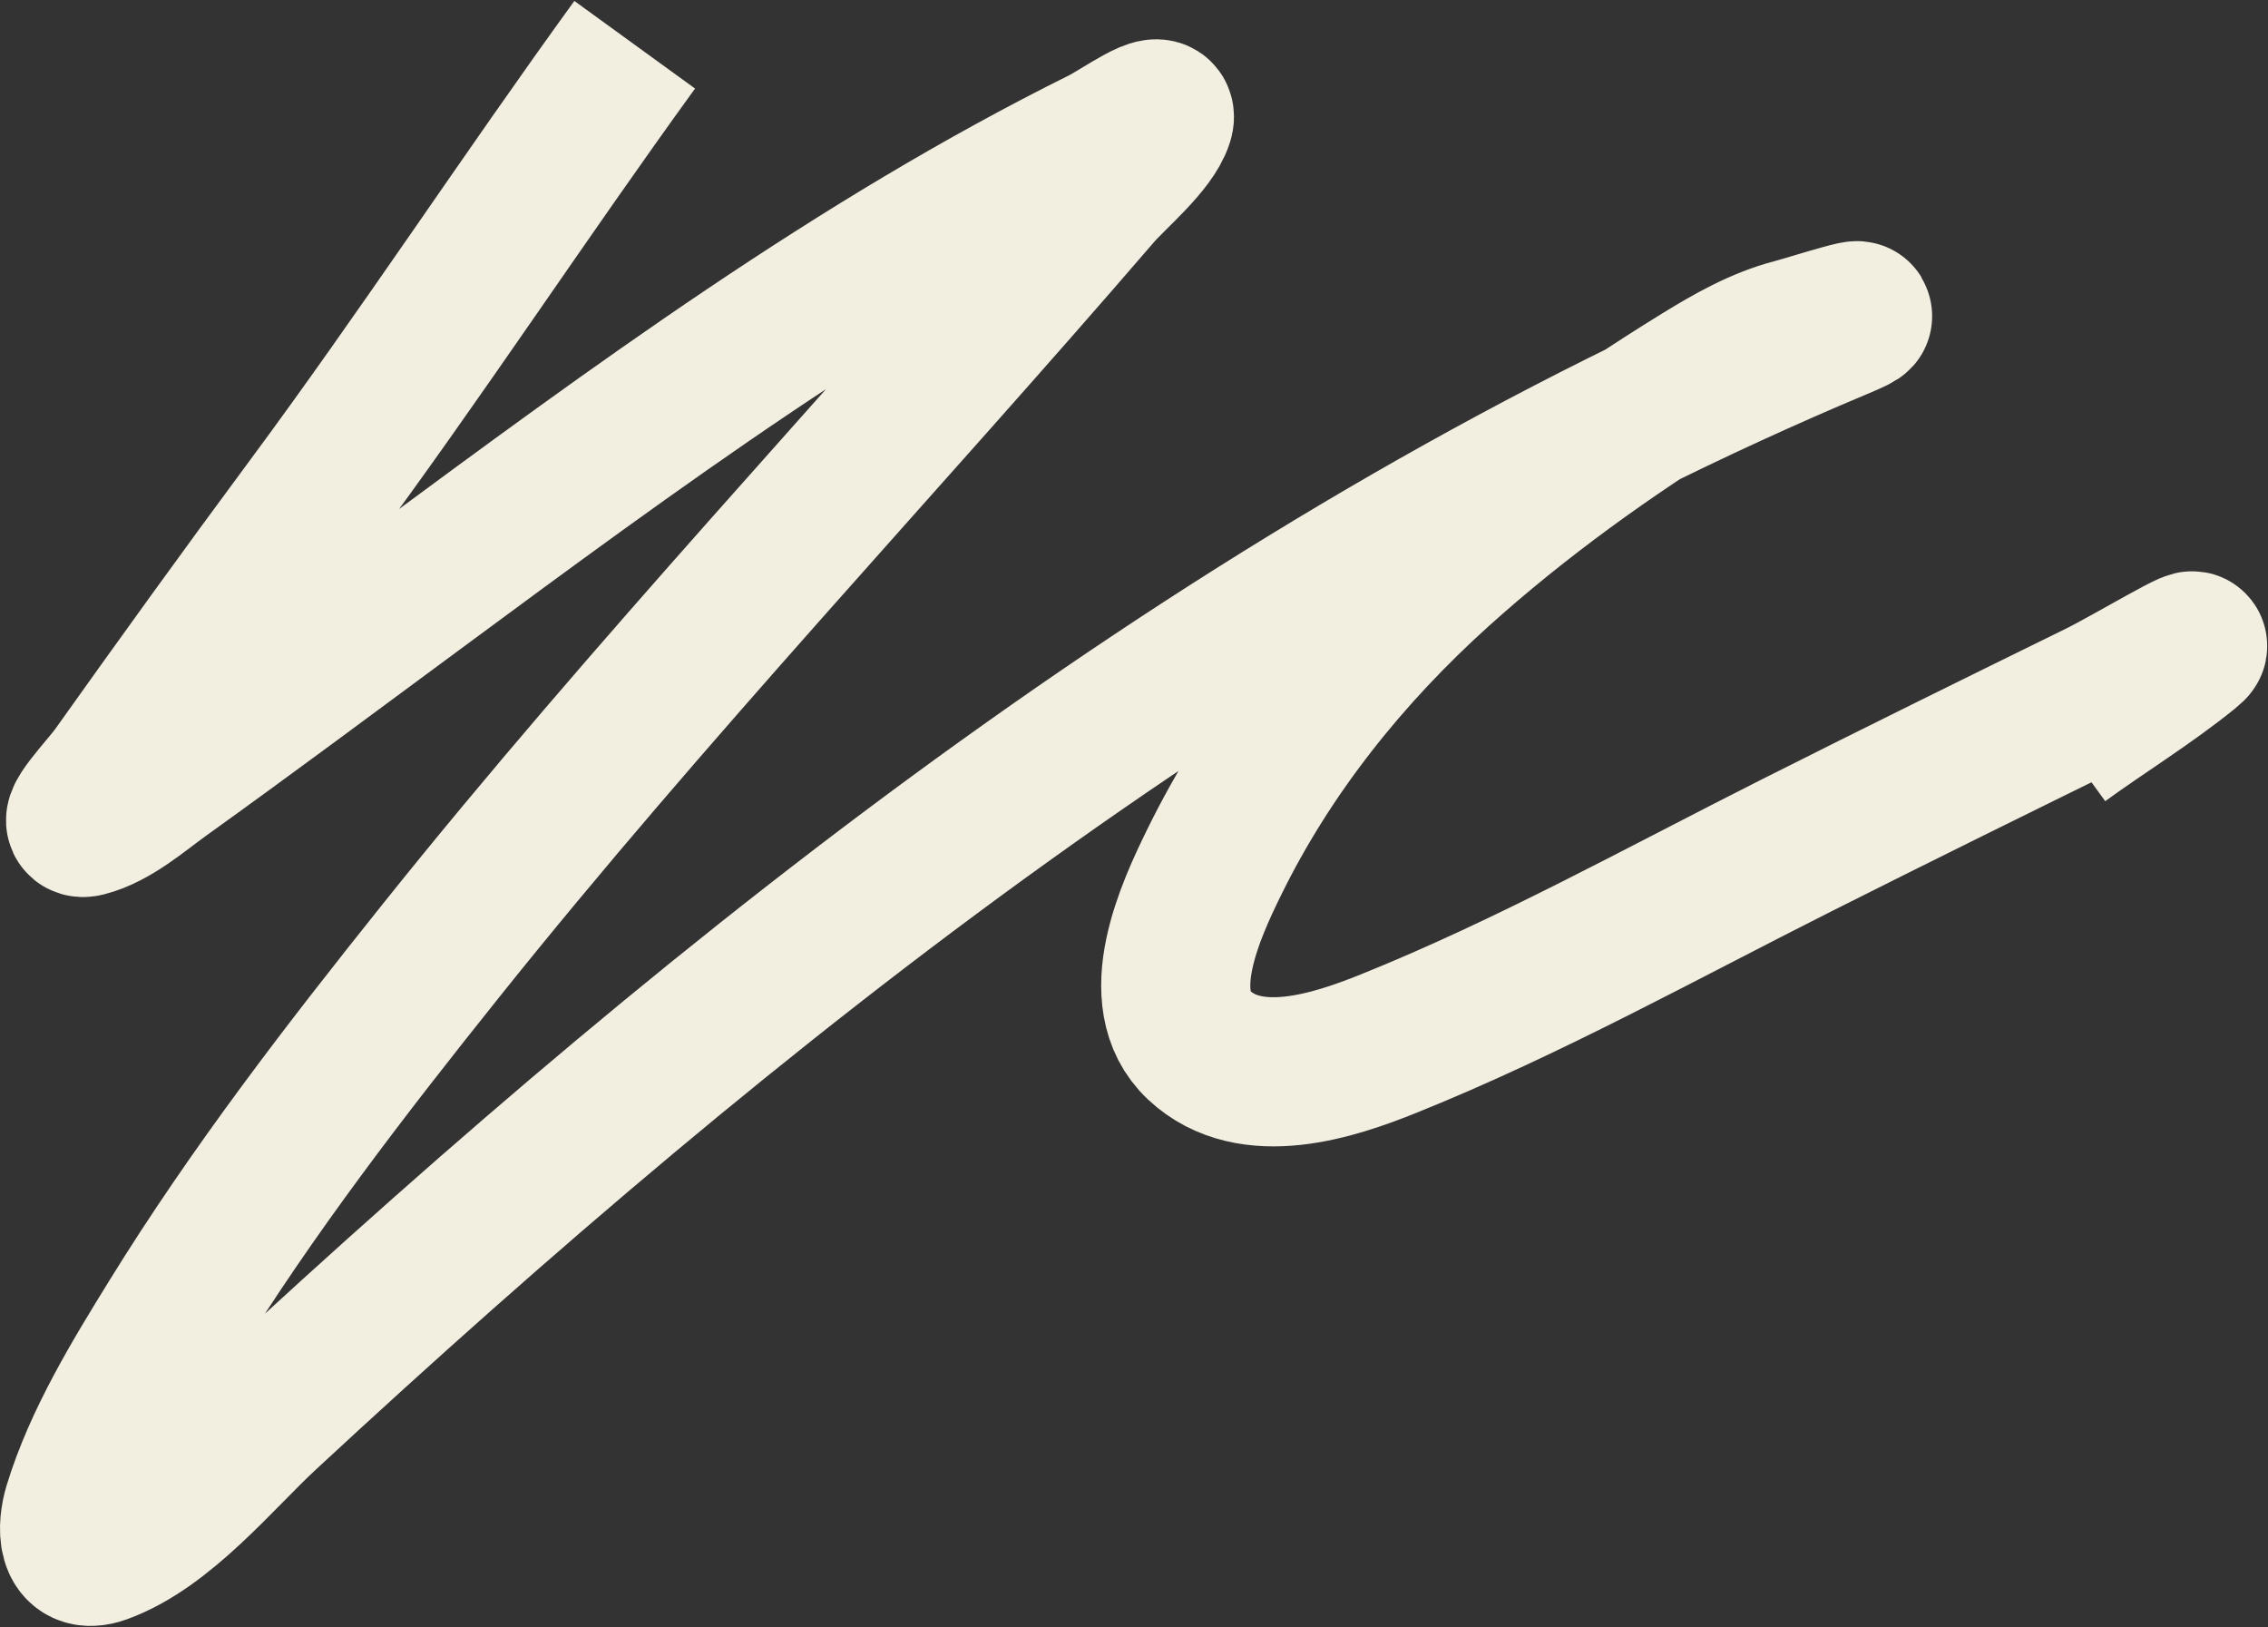 <?xml version="1.0" encoding="UTF-8"?> <svg xmlns="http://www.w3.org/2000/svg" width="1825" height="1309" viewBox="0 0 1825 1309" fill="none"><rect x="0" y="0" width="1825" height="1309" fill="#333333" stroke="none"/> <path d="M510.731 36C421.708 158.708 338.864 285.249 248.509 407.111C195.879 478.093 144.21 549.799 92.953 621.778C84.007 634.34 54.01 665.149 68.953 661.333C91.213 655.65 112.359 636.863 130.286 624C198.662 574.942 266.158 524.67 333.842 474.667C510.737 343.98 689.491 212.304 887.175 114.222C901.715 107.008 937.35 80.952 932.509 96.444C926.498 115.678 895.557 141.175 883.175 155.556C707.604 359.47 523.002 554.55 354.731 764.889C278.244 860.497 203.103 957.895 138.731 1062.22C110.023 1108.75 78.799 1159.65 62.731 1212.44C58.117 1227.6 56.484 1255.41 81.842 1246.22C131.706 1228.15 176.226 1172.68 213.397 1138.22C588.946 790.058 1003.89 460.776 1480.06 261.333C1524.16 242.864 1456.8 264.595 1443.62 268C1416.61 274.981 1392.11 289.031 1368.51 303.556C1294.78 348.926 1222.68 400.75 1158.29 458.667C1084.27 525.239 1020.9 604.098 976.953 693.778C958.371 731.694 924.823 803.32 964.953 840.889C1006.3 879.6 1073.32 857.289 1117.4 839.556C1229.88 794.305 1337.67 734.447 1445.84 680C1526.64 639.329 1607.74 599.38 1688.95 559.556C1712.93 547.8 1781.26 506.756 1760.51 523.556C1728.37 549.574 1692.21 571.652 1658.73 596" stroke="#F2EFE1" stroke-width="120"></path> </svg> 